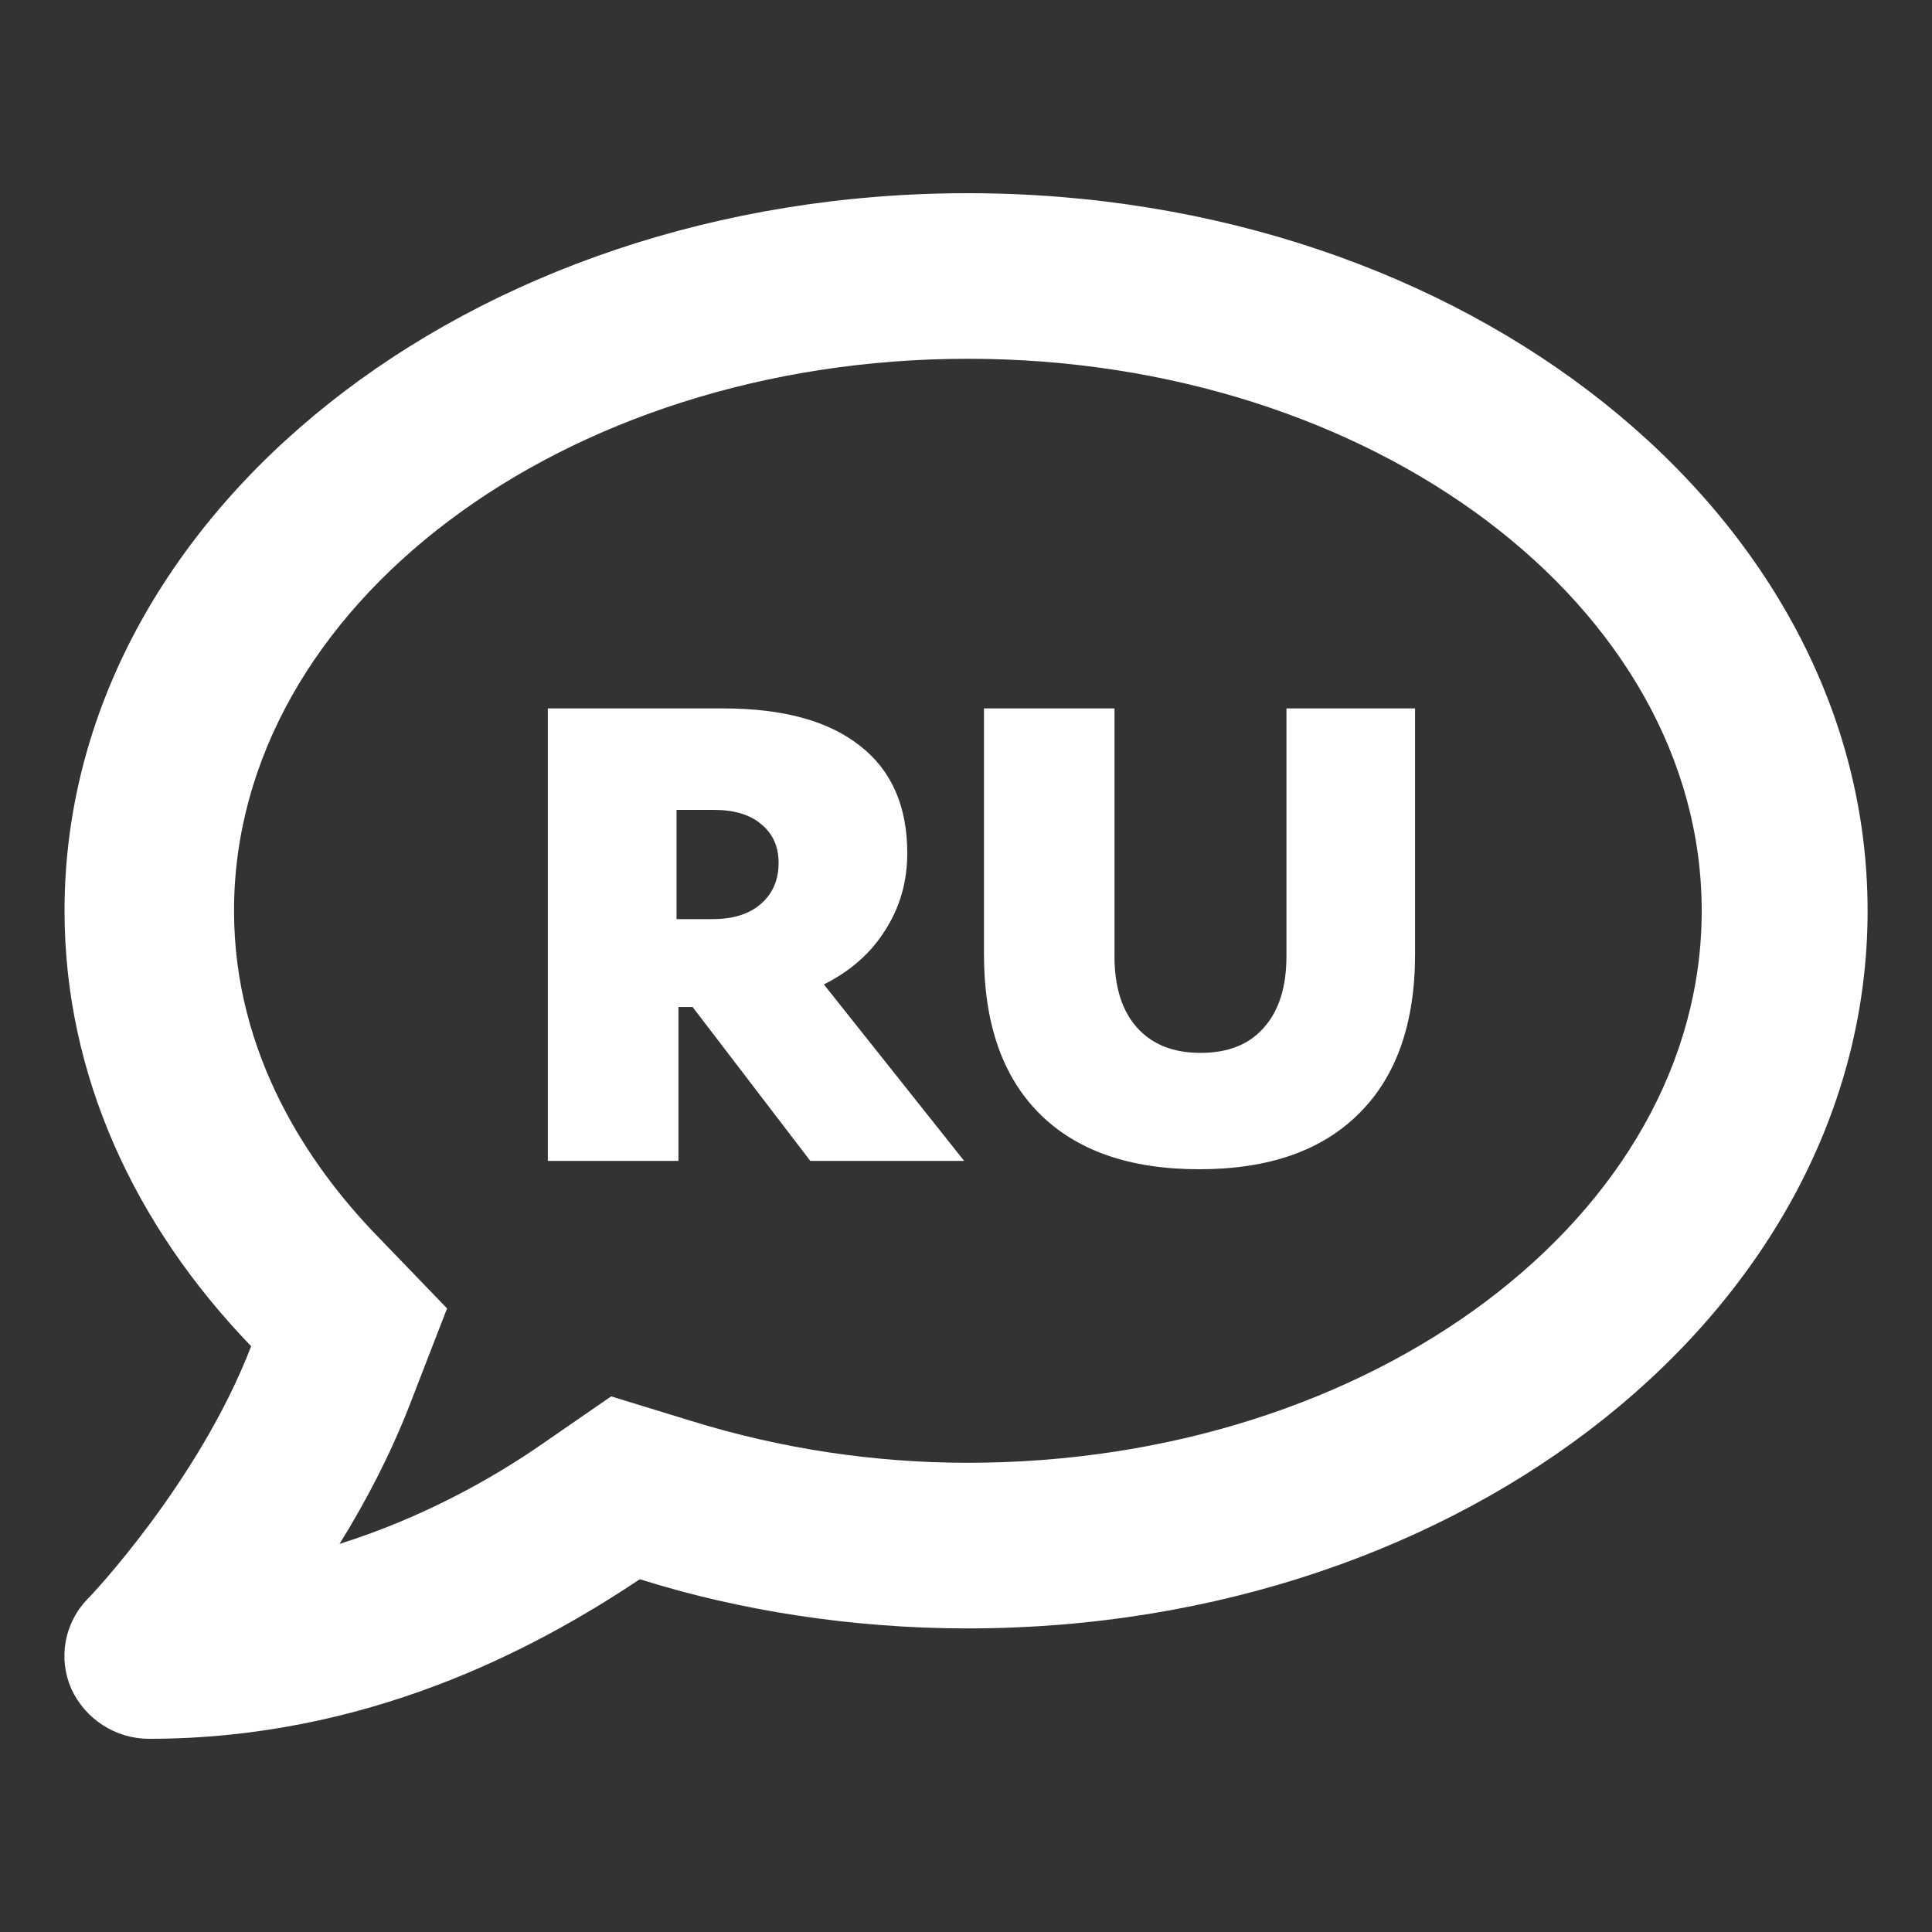 <svg width="30" height="30" viewBox="0 0 30 30" fill="none" xmlns="http://www.w3.org/2000/svg">
<rect x="0" y="0" width="30" height="30" fill="#333333" stroke="none"/>
<path d="M15.025 3C7.278 3 1.002 7.987 1.002 14.143C1.002 16.695 2.092 19.031 3.9 20.904C3.085 23.02 1.387 24.808 1.36 24.828C0.997 25.203 0.901 25.752 1.106 26.221C1.319 26.689 1.788 27 2.315 27C5.684 27 8.292 25.62 9.935 24.522C11.469 25.007 13.233 25.286 15.025 25.286C22.771 25.286 29 20.297 29 14.143C29 7.989 22.771 3 15.025 3ZM15.03 22.714C13.565 22.714 12.12 22.493 10.736 22.065L9.49 21.683L8.422 22.42C7.641 22.962 6.566 23.565 5.272 23.974C5.676 23.324 6.059 22.594 6.361 21.817L6.942 20.317L5.813 19.146C4.825 18.113 3.634 16.404 3.634 14.143C3.634 9.415 8.742 5.571 15.028 5.571C21.315 5.571 26.424 9.415 26.424 14.143C26.424 18.87 21.314 22.714 15.03 22.714Z" fill="white"/>
<path d="M18.621 18.156C17.544 18.156 16.717 17.868 16.142 17.293C15.566 16.718 15.279 15.891 15.279 14.814V11H17.306V14.854C17.306 15.329 17.423 15.697 17.657 15.958C17.891 16.219 18.219 16.349 18.641 16.349C19.069 16.349 19.397 16.219 19.624 15.958C19.859 15.697 19.976 15.326 19.976 14.844V11H21.973V14.814C21.973 15.891 21.682 16.718 21.1 17.293C20.524 17.868 19.698 18.156 18.621 18.156Z" fill="white"/>
<path d="M14.971 18.026H12.582L10.755 15.637H10.535V18.026H8.507V11H11.227C12.157 11 12.867 11.194 13.355 11.582C13.844 11.963 14.088 12.519 14.088 13.248C14.088 13.69 13.974 14.088 13.746 14.443C13.526 14.797 13.208 15.078 12.793 15.286L14.971 18.026ZM12.09 13.399C12.09 13.145 12 12.944 11.819 12.797C11.645 12.649 11.401 12.576 11.087 12.576H10.505V14.272H11.067C11.381 14.272 11.629 14.195 11.809 14.041C11.997 13.88 12.09 13.666 12.09 13.399Z" fill="white"/>
</svg>
